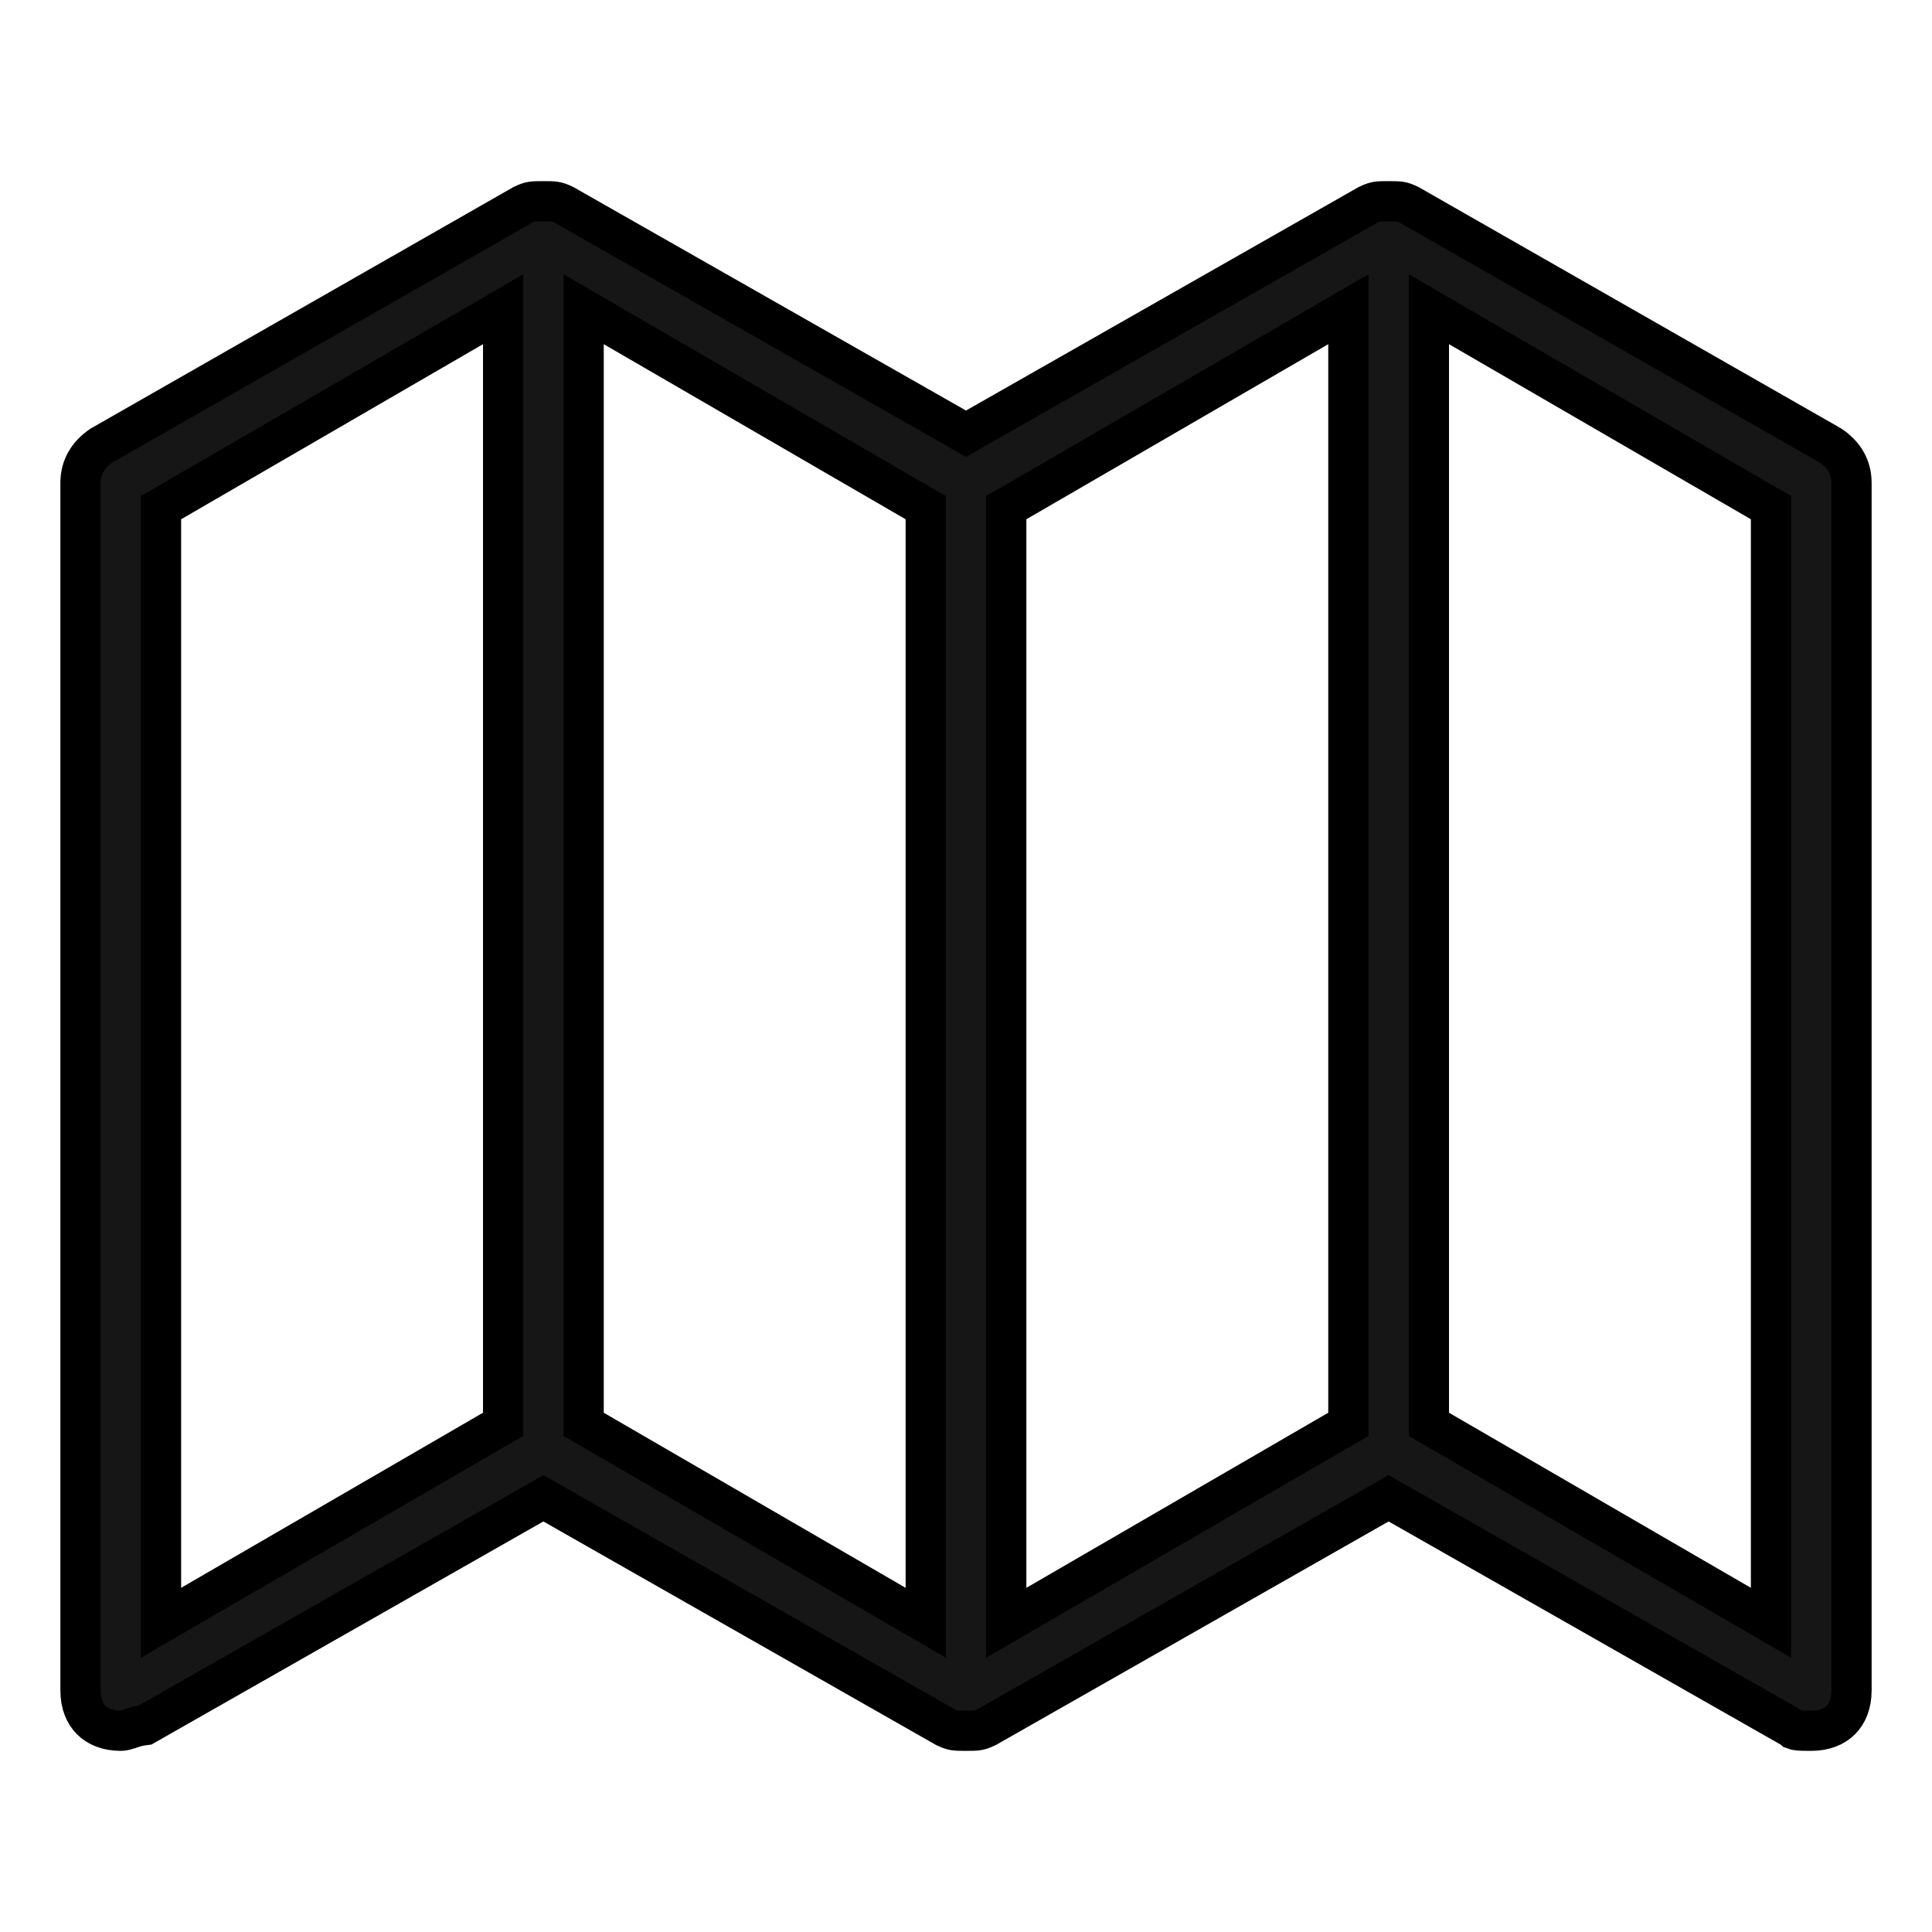<svg width="24" height="24" viewBox="0 0 24 24" fill="none" xmlns="http://www.w3.org/2000/svg">
<g id="carbon:plan">
<g id="Vector">
<path d="M11.876 5.317L12 5.388L12.124 5.317L16.992 2.546C17.048 2.519 17.079 2.51 17.104 2.506C17.136 2.501 17.17 2.5 17.25 2.5C17.33 2.5 17.364 2.501 17.396 2.506C17.421 2.51 17.452 2.519 17.507 2.546L22.743 5.537C22.906 5.649 23 5.8 23 6V21C23 21.168 22.945 21.289 22.867 21.367C22.789 21.445 22.668 21.5 22.5 21.5C22.42 21.5 22.364 21.5 22.32 21.493C22.305 21.491 22.296 21.489 22.291 21.487L22.278 21.474L22.249 21.458L17.374 18.683L17.25 18.612L17.126 18.683L12.258 21.454C12.202 21.481 12.171 21.49 12.146 21.494C12.114 21.499 12.08 21.5 12 21.5C11.92 21.5 11.886 21.499 11.854 21.494C11.829 21.49 11.798 21.481 11.742 21.454L6.874 18.683L6.75 18.612L6.626 18.683L1.802 21.429C1.721 21.438 1.658 21.459 1.614 21.474L1.608 21.475C1.552 21.494 1.53 21.5 1.5 21.5C1.332 21.5 1.211 21.445 1.133 21.367C1.055 21.289 1 21.168 1 21V6C1 5.8 1.094 5.649 1.257 5.537L6.493 2.546C6.548 2.519 6.579 2.51 6.604 2.506C6.636 2.501 6.67 2.5 6.75 2.5C6.83 2.5 6.864 2.501 6.896 2.506C6.921 2.51 6.952 2.519 7.008 2.546L11.876 5.317ZM2.125 6.234L2 6.306V6.45V19.725V20.159L2.375 19.941L6.125 17.766L6.25 17.694V17.55V4.275V3.841L5.875 4.059L2.125 6.234ZM11.125 19.941L11.5 20.159V19.725V6.45V6.306L11.375 6.234L7.625 4.059L7.25 3.841V4.275V17.55V17.694L7.375 17.766L11.125 19.941ZM16.625 17.766L16.75 17.694V17.55V4.275V3.841L16.375 4.059L12.625 6.234L12.5 6.306V6.45V19.725V20.159L12.875 19.941L16.625 17.766ZM17.75 17.55V17.694L17.875 17.766L21.625 19.941L22 20.159V19.725V6.45V6.306L21.875 6.234L18.125 4.059L17.75 3.841V4.275V17.55Z" fill="#1B1B1B"/>
<path d="M11.876 5.317L12 5.388L12.124 5.317L16.992 2.546C17.048 2.519 17.079 2.51 17.104 2.506C17.136 2.501 17.17 2.5 17.25 2.5C17.33 2.5 17.364 2.501 17.396 2.506C17.421 2.51 17.452 2.519 17.507 2.546L22.743 5.537C22.906 5.649 23 5.8 23 6V21C23 21.168 22.945 21.289 22.867 21.367C22.789 21.445 22.668 21.5 22.5 21.5C22.42 21.5 22.364 21.5 22.32 21.493C22.305 21.491 22.296 21.489 22.291 21.487L22.278 21.474L22.249 21.458L17.374 18.683L17.25 18.612L17.126 18.683L12.258 21.454C12.202 21.481 12.171 21.49 12.146 21.494C12.114 21.499 12.08 21.5 12 21.5C11.92 21.5 11.886 21.499 11.854 21.494C11.829 21.49 11.798 21.481 11.742 21.454L6.874 18.683L6.75 18.612L6.626 18.683L1.802 21.429C1.721 21.438 1.658 21.459 1.614 21.474L1.608 21.475C1.552 21.494 1.53 21.5 1.5 21.5C1.332 21.5 1.211 21.445 1.133 21.367C1.055 21.289 1 21.168 1 21V6C1 5.8 1.094 5.649 1.257 5.537L6.493 2.546C6.548 2.519 6.579 2.51 6.604 2.506C6.636 2.501 6.67 2.5 6.75 2.5C6.83 2.5 6.864 2.501 6.896 2.506C6.921 2.51 6.952 2.519 7.008 2.546L11.876 5.317ZM2.125 6.234L2 6.306V6.45V19.725V20.159L2.375 19.941L6.125 17.766L6.25 17.694V17.55V4.275V3.841L5.875 4.059L2.125 6.234ZM11.125 19.941L11.5 20.159V19.725V6.45V6.306L11.375 6.234L7.625 4.059L7.25 3.841V4.275V17.55V17.694L7.375 17.766L11.125 19.941ZM16.625 17.766L16.75 17.694V17.55V4.275V3.841L16.375 4.059L12.625 6.234L12.5 6.306V6.45V19.725V20.159L12.875 19.941L16.625 17.766ZM17.75 17.55V17.694L17.875 17.766L21.625 19.941L22 20.159V19.725V6.45V6.306L21.875 6.234L18.125 4.059L17.75 3.841V4.275V17.55Z" fill="black" fill-opacity="0.2"/>
<path d="M11.876 5.317L12 5.388L12.124 5.317L16.992 2.546C17.048 2.519 17.079 2.51 17.104 2.506C17.136 2.501 17.17 2.5 17.25 2.5C17.33 2.5 17.364 2.501 17.396 2.506C17.421 2.51 17.452 2.519 17.507 2.546L22.743 5.537C22.906 5.649 23 5.8 23 6V21C23 21.168 22.945 21.289 22.867 21.367C22.789 21.445 22.668 21.5 22.5 21.5C22.42 21.5 22.364 21.5 22.32 21.493C22.305 21.491 22.296 21.489 22.291 21.487L22.278 21.474L22.249 21.458L17.374 18.683L17.25 18.612L17.126 18.683L12.258 21.454C12.202 21.481 12.171 21.49 12.146 21.494C12.114 21.499 12.08 21.5 12 21.5C11.92 21.5 11.886 21.499 11.854 21.494C11.829 21.49 11.798 21.481 11.742 21.454L6.874 18.683L6.75 18.612L6.626 18.683L1.802 21.429C1.721 21.438 1.658 21.459 1.614 21.474L1.608 21.475C1.552 21.494 1.53 21.5 1.5 21.5C1.332 21.5 1.211 21.445 1.133 21.367C1.055 21.289 1 21.168 1 21V6C1 5.8 1.094 5.649 1.257 5.537L6.493 2.546C6.548 2.519 6.579 2.51 6.604 2.506C6.636 2.501 6.67 2.5 6.75 2.5C6.83 2.5 6.864 2.501 6.896 2.506C6.921 2.51 6.952 2.519 7.008 2.546L11.876 5.317ZM2.125 6.234L2 6.306V6.45V19.725V20.159L2.375 19.941L6.125 17.766L6.25 17.694V17.55V4.275V3.841L5.875 4.059L2.125 6.234ZM11.125 19.941L11.5 20.159V19.725V6.45V6.306L11.375 6.234L7.625 4.059L7.25 3.841V4.275V17.55V17.694L7.375 17.766L11.125 19.941ZM16.625 17.766L16.75 17.694V17.55V4.275V3.841L16.375 4.059L12.625 6.234L12.5 6.306V6.45V19.725V20.159L12.875 19.941L16.625 17.766ZM17.75 17.55V17.694L17.875 17.766L21.625 19.941L22 20.159V19.725V6.45V6.306L21.875 6.234L18.125 4.059L17.75 3.841V4.275V17.55Z" stroke="black" stroke-width="0.5"/>
</g>
</g>
</svg>

